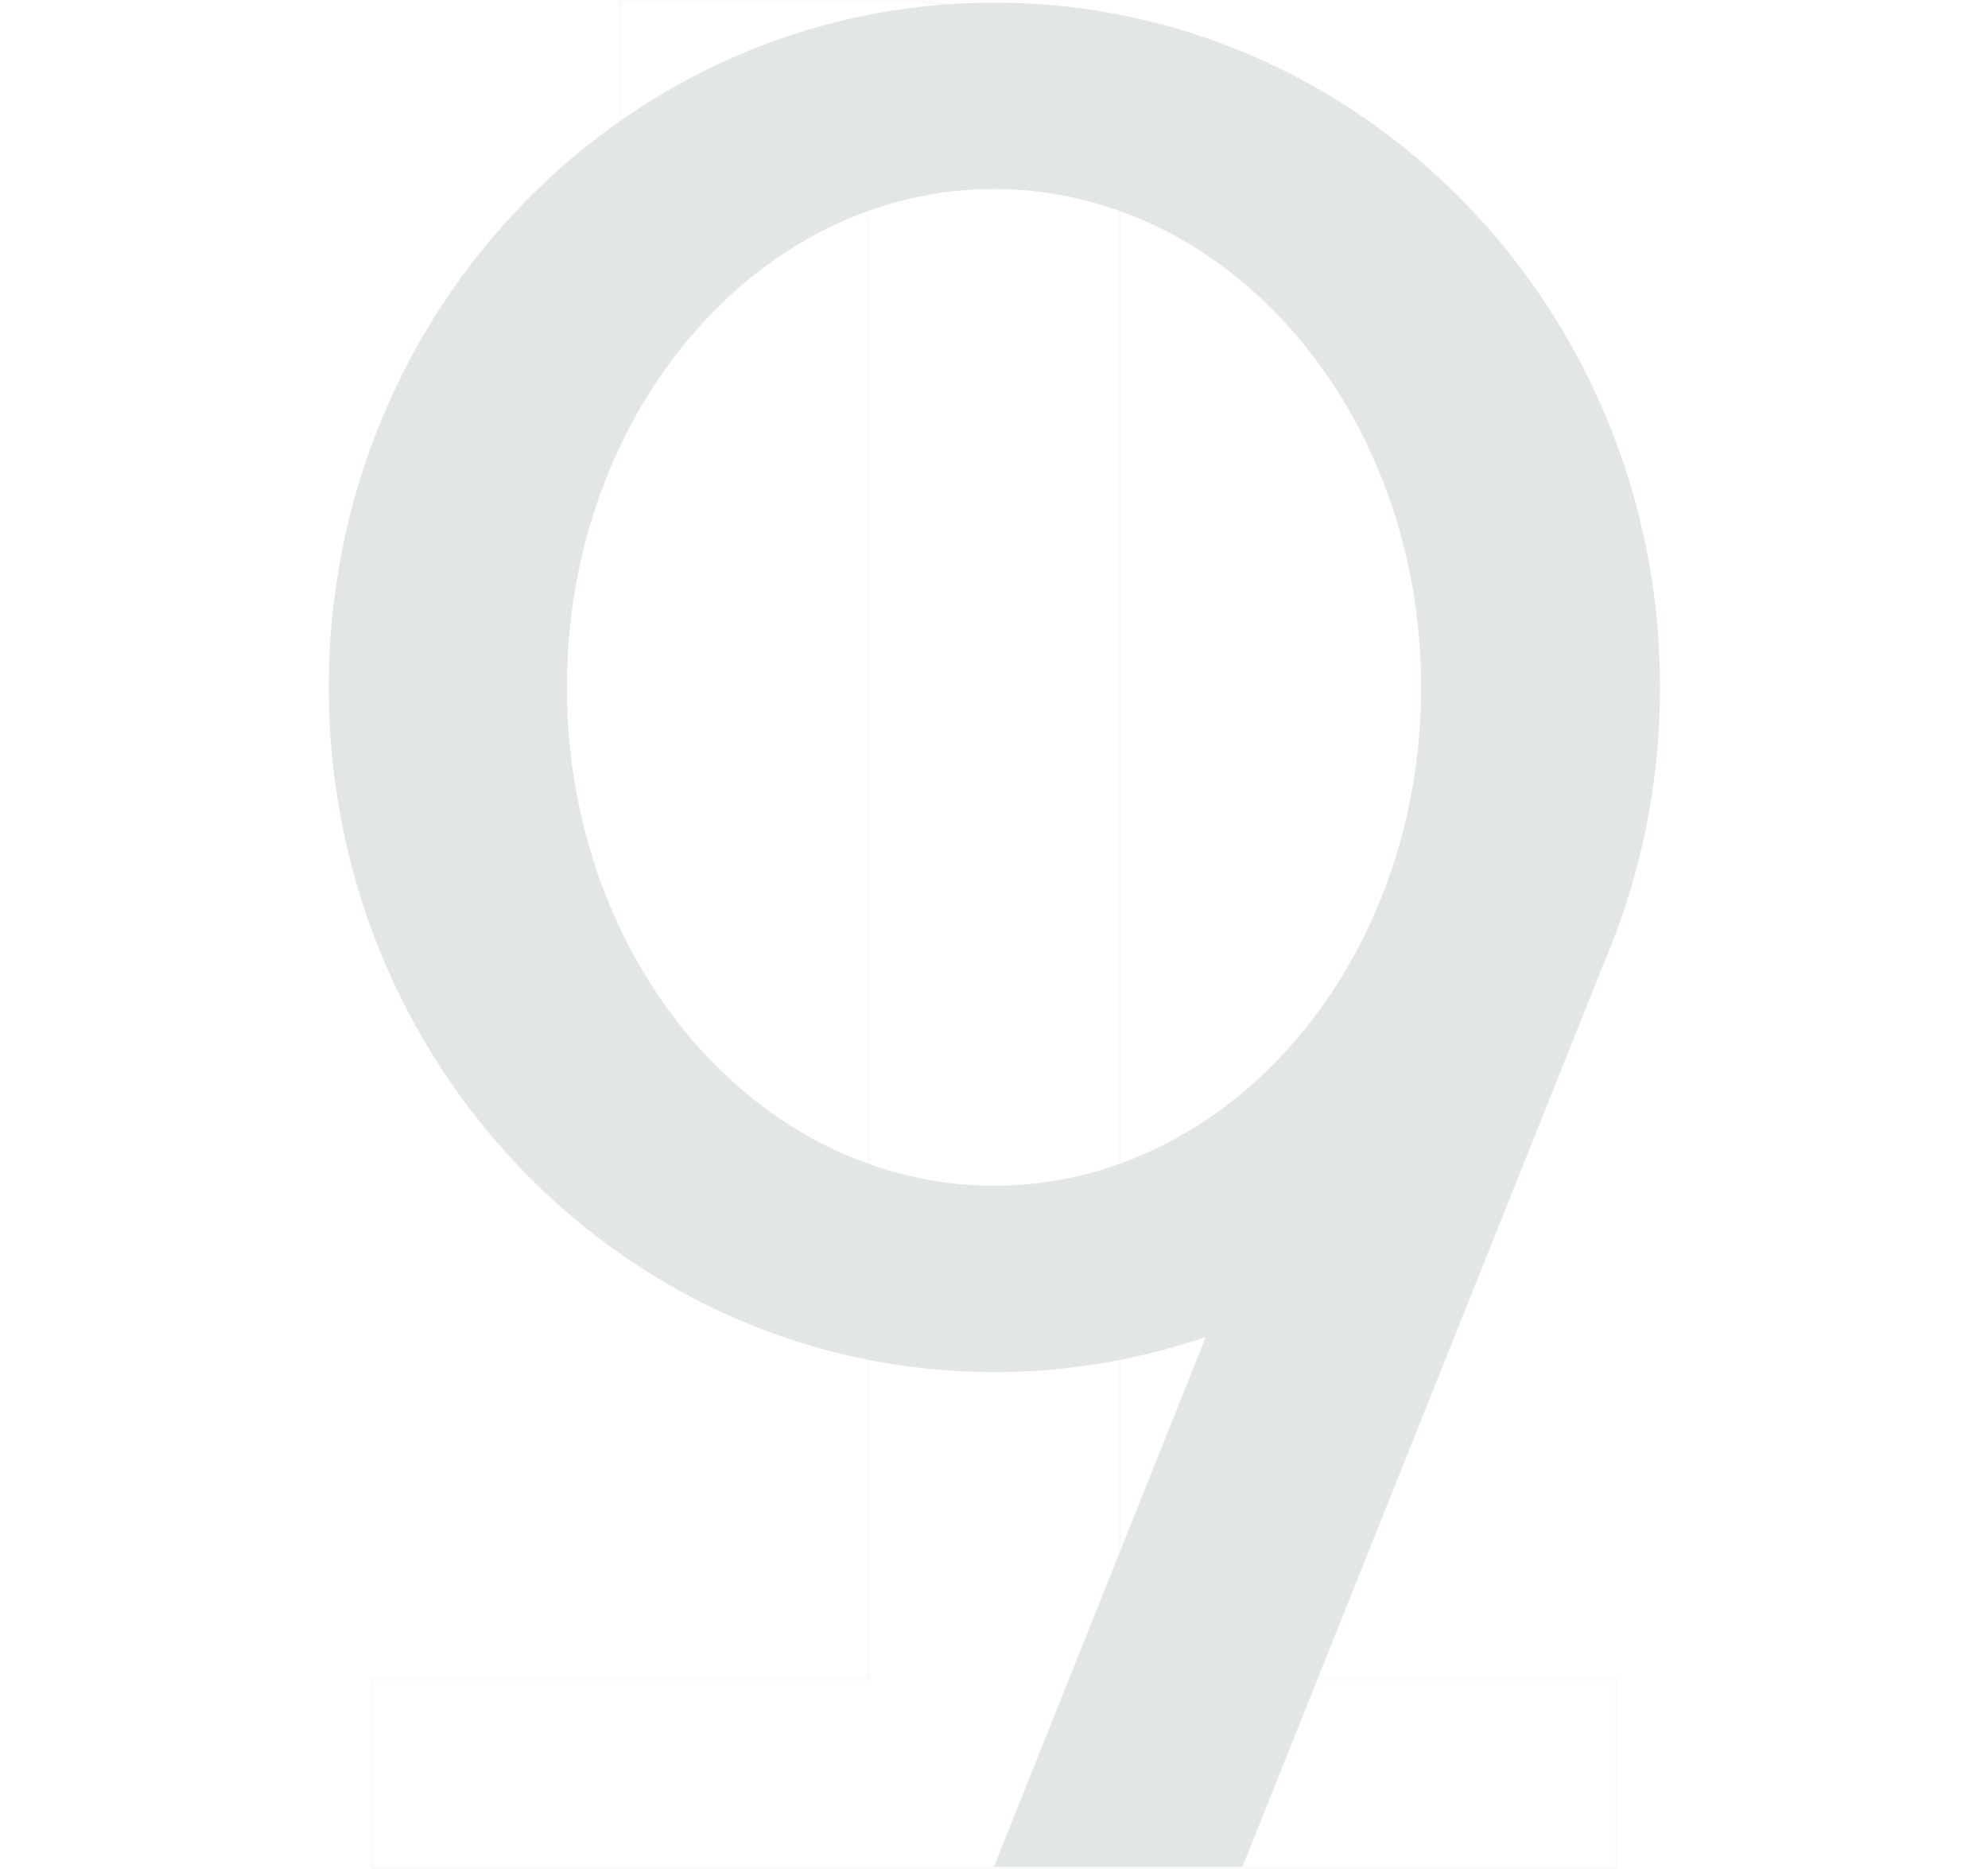 <?xml version="1.0" encoding="UTF-8"?>
<svg xmlns="http://www.w3.org/2000/svg" width="768" height="722" viewBox="0 0 768 722" fill="none">
  <g style="mix-blend-mode:exclusion">
    <path fill-rule="evenodd" clip-rule="evenodd" d="M465.852 516.371C440.184 525.211 412.711 530 384.15 530C242.13 530 127 411.579 127 265.5C127 119.421 242.13 1 384.15 1C526.17 1 641.3 119.421 641.3 265.5C641.3 303.449 633.53 339.532 619.537 372.157L480 721H384L465.852 516.371ZM549 265.5C549 371.815 475.127 458 384 458C292.873 458 219 371.815 219 265.5C219 159.185 292.873 73 384 73C475.127 73 549 159.185 549 265.5Z" fill="#E3E6E6"></path>
    <path opacity="0.2" d="M624 721.5H624.5V721V649V648.5H624H432.5V82.6C432.5 37.257 395.743 0.5 350.4 0.5H240H239.5V1V73V73.5H240H321.6C329.277 73.5 335.5 79.723 335.5 87.4V648.5H144H143.5V649V721V721.5H144H624Z" stroke="#E3E6E6"></path>
  </g>
</svg>
